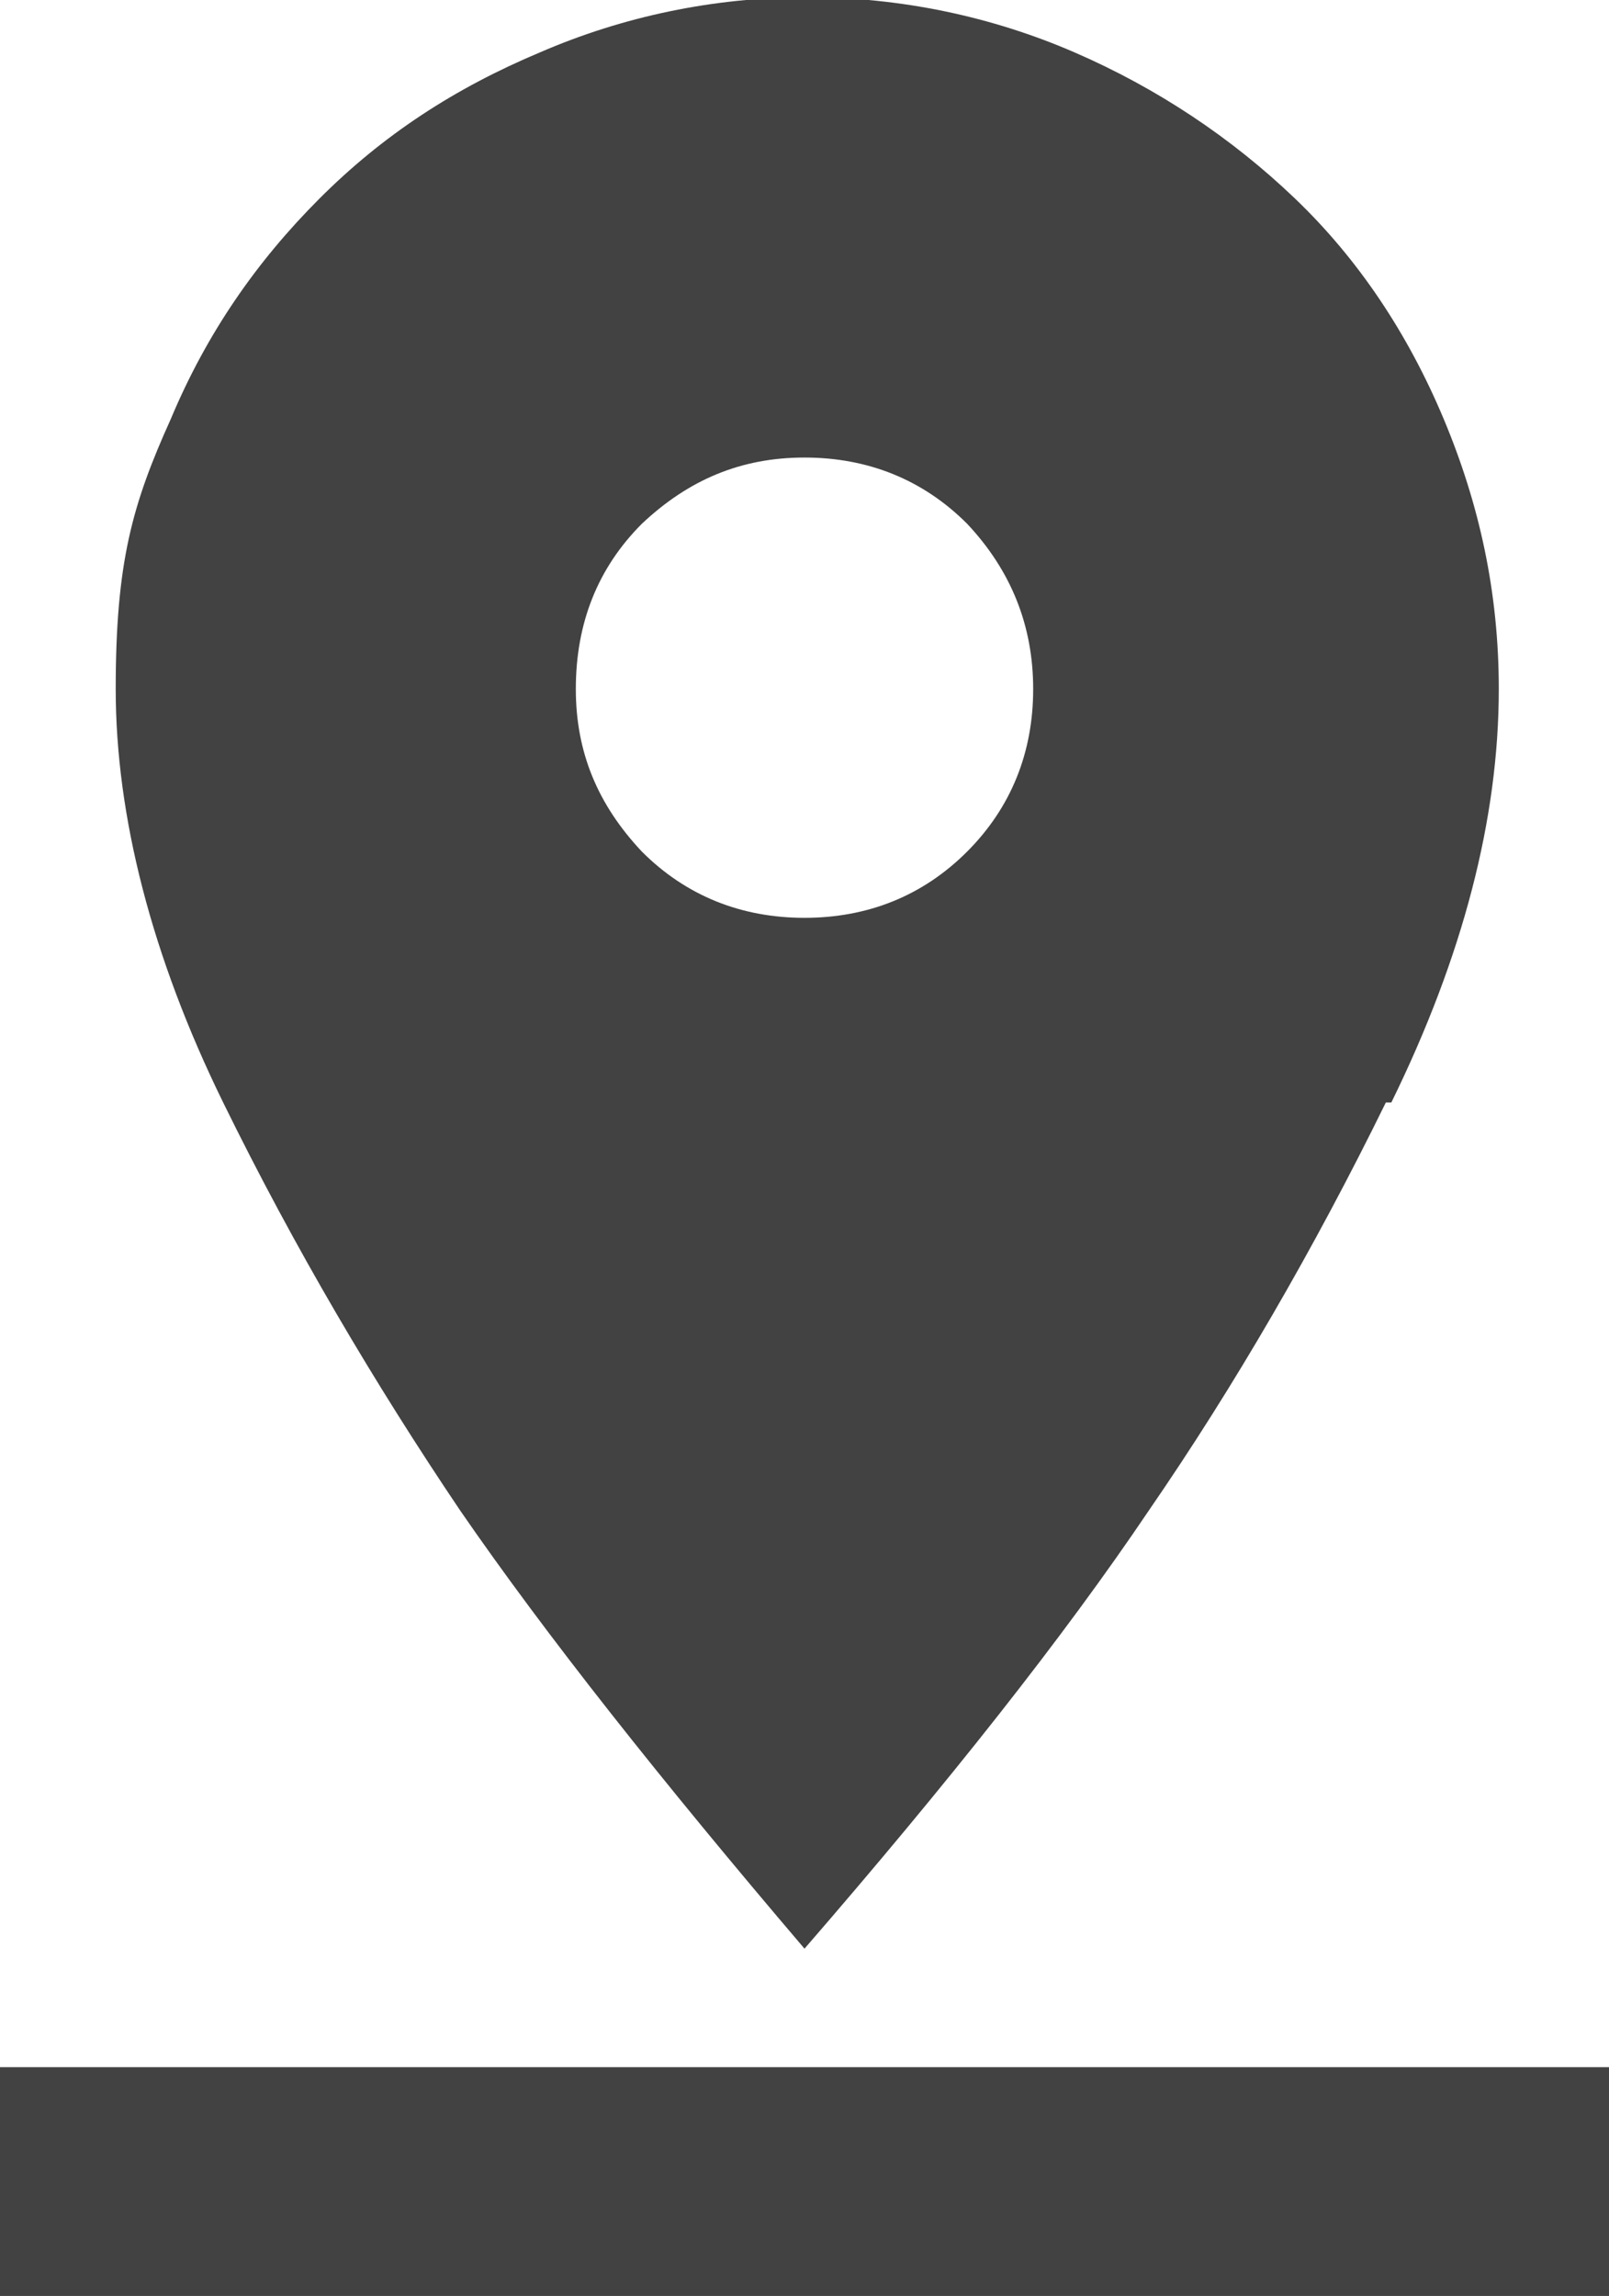 <?xml version="1.0" encoding="UTF-8"?>
<svg id="Layer_1" xmlns="http://www.w3.org/2000/svg" xmlns:xlink="http://www.w3.org/1999/xlink" version="1.1" viewBox="0 0 58.4 83.3">
  <!-- Generator: Adobe Illustrator 29.2.1, SVG Export Plug-In . SVG Version: 2.1.0 Build 116)  -->
  <defs>
    <style>
      .st0 {
        fill: #424242;
      }
    </style>
  </defs>
  <path class="st0" d="M0,75h58.4v8.3H0v-8.3ZM50.3,40c-2.6,5.3-5.5,10.3-8.6,14.8-3.1,4.6-7.3,9.9-12.5,15.9-5.2-6.1-9.4-11.4-12.5-15.9-3.1-4.6-6-9.5-8.6-14.8-2.6-5.3-3.9-10.4-3.9-15s.6-6.7,2-9.8c1.3-3.1,3.1-5.7,5.4-8s4.9-4,8-5.3c3-1.3,6.3-2,9.7-2s6.7.7,9.7,2c3,1.3,5.7,3.1,8,5.3s4.1,4.9,5.4,8c1.3,3.1,2,6.3,2,9.8,0,4.7-1.3,9.7-3.9,15ZM20.9,25c0,2.3.8,4.2,2.4,5.9,1.6,1.6,3.6,2.4,5.9,2.4s4.3-.8,5.9-2.4c1.6-1.6,2.4-3.6,2.4-5.9s-.8-4.3-2.4-6c-1.6-1.6-3.6-2.4-5.9-2.4s-4.2.8-5.9,2.4c-1.6,1.6-2.4,3.6-2.4,6Z"/>
</svg>